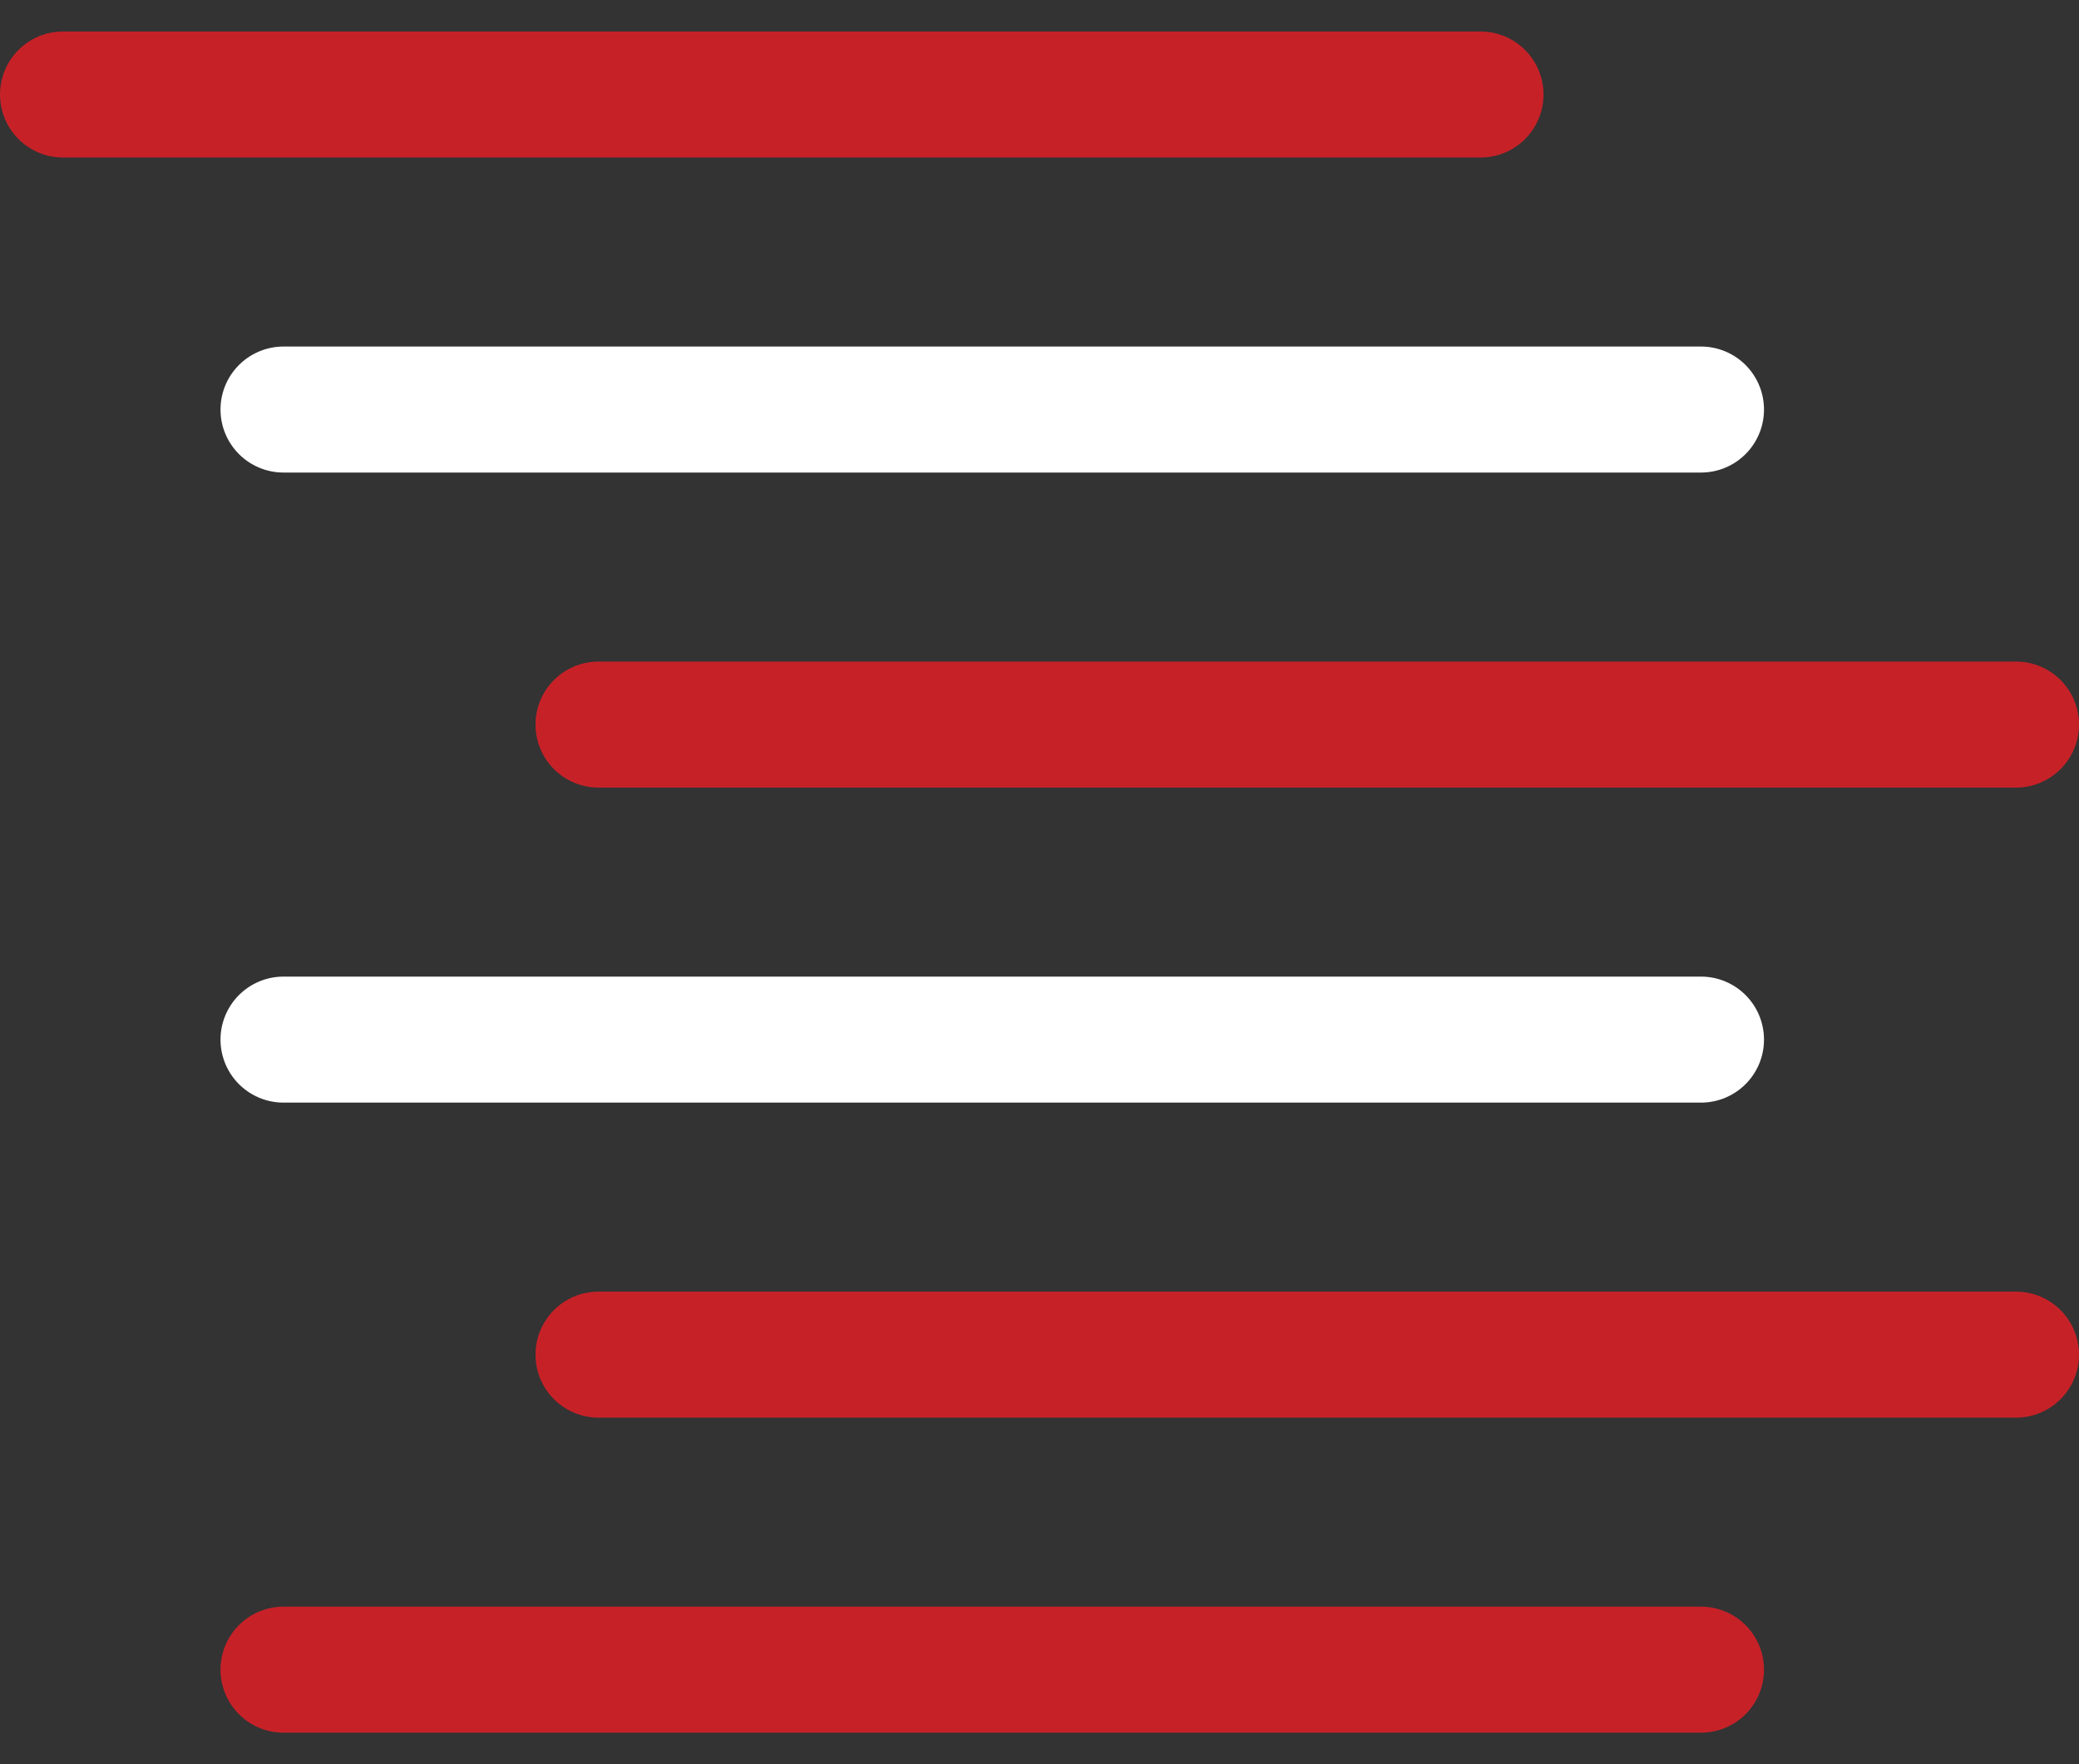 <svg width="33" height="28" viewBox="0 0 33 28" fill="none" xmlns="http://www.w3.org/2000/svg">
<rect x="0" y="0" width="33" height="28" fill="#333333" stroke="none"/>
<path d="M1 1.5H23.5" stroke="#C72128" stroke-width="2" stroke-linecap="round"/>
<path d="M4.5 6.5H27" stroke="white" stroke-width="2" stroke-linecap="round"/>
<path d="M9.5 21.5H32" stroke="#C72128" stroke-width="2" stroke-linecap="round"/>
<path d="M4.5 16.5H27" stroke="white" stroke-width="2" stroke-linecap="round"/>
<path d="M4.5 26.5H27" stroke="#C72128" stroke-width="2" stroke-linecap="round"/>
<path d="M9.5 11.5H32" stroke="#C72128" stroke-width="2" stroke-linecap="round"/>
</svg>
